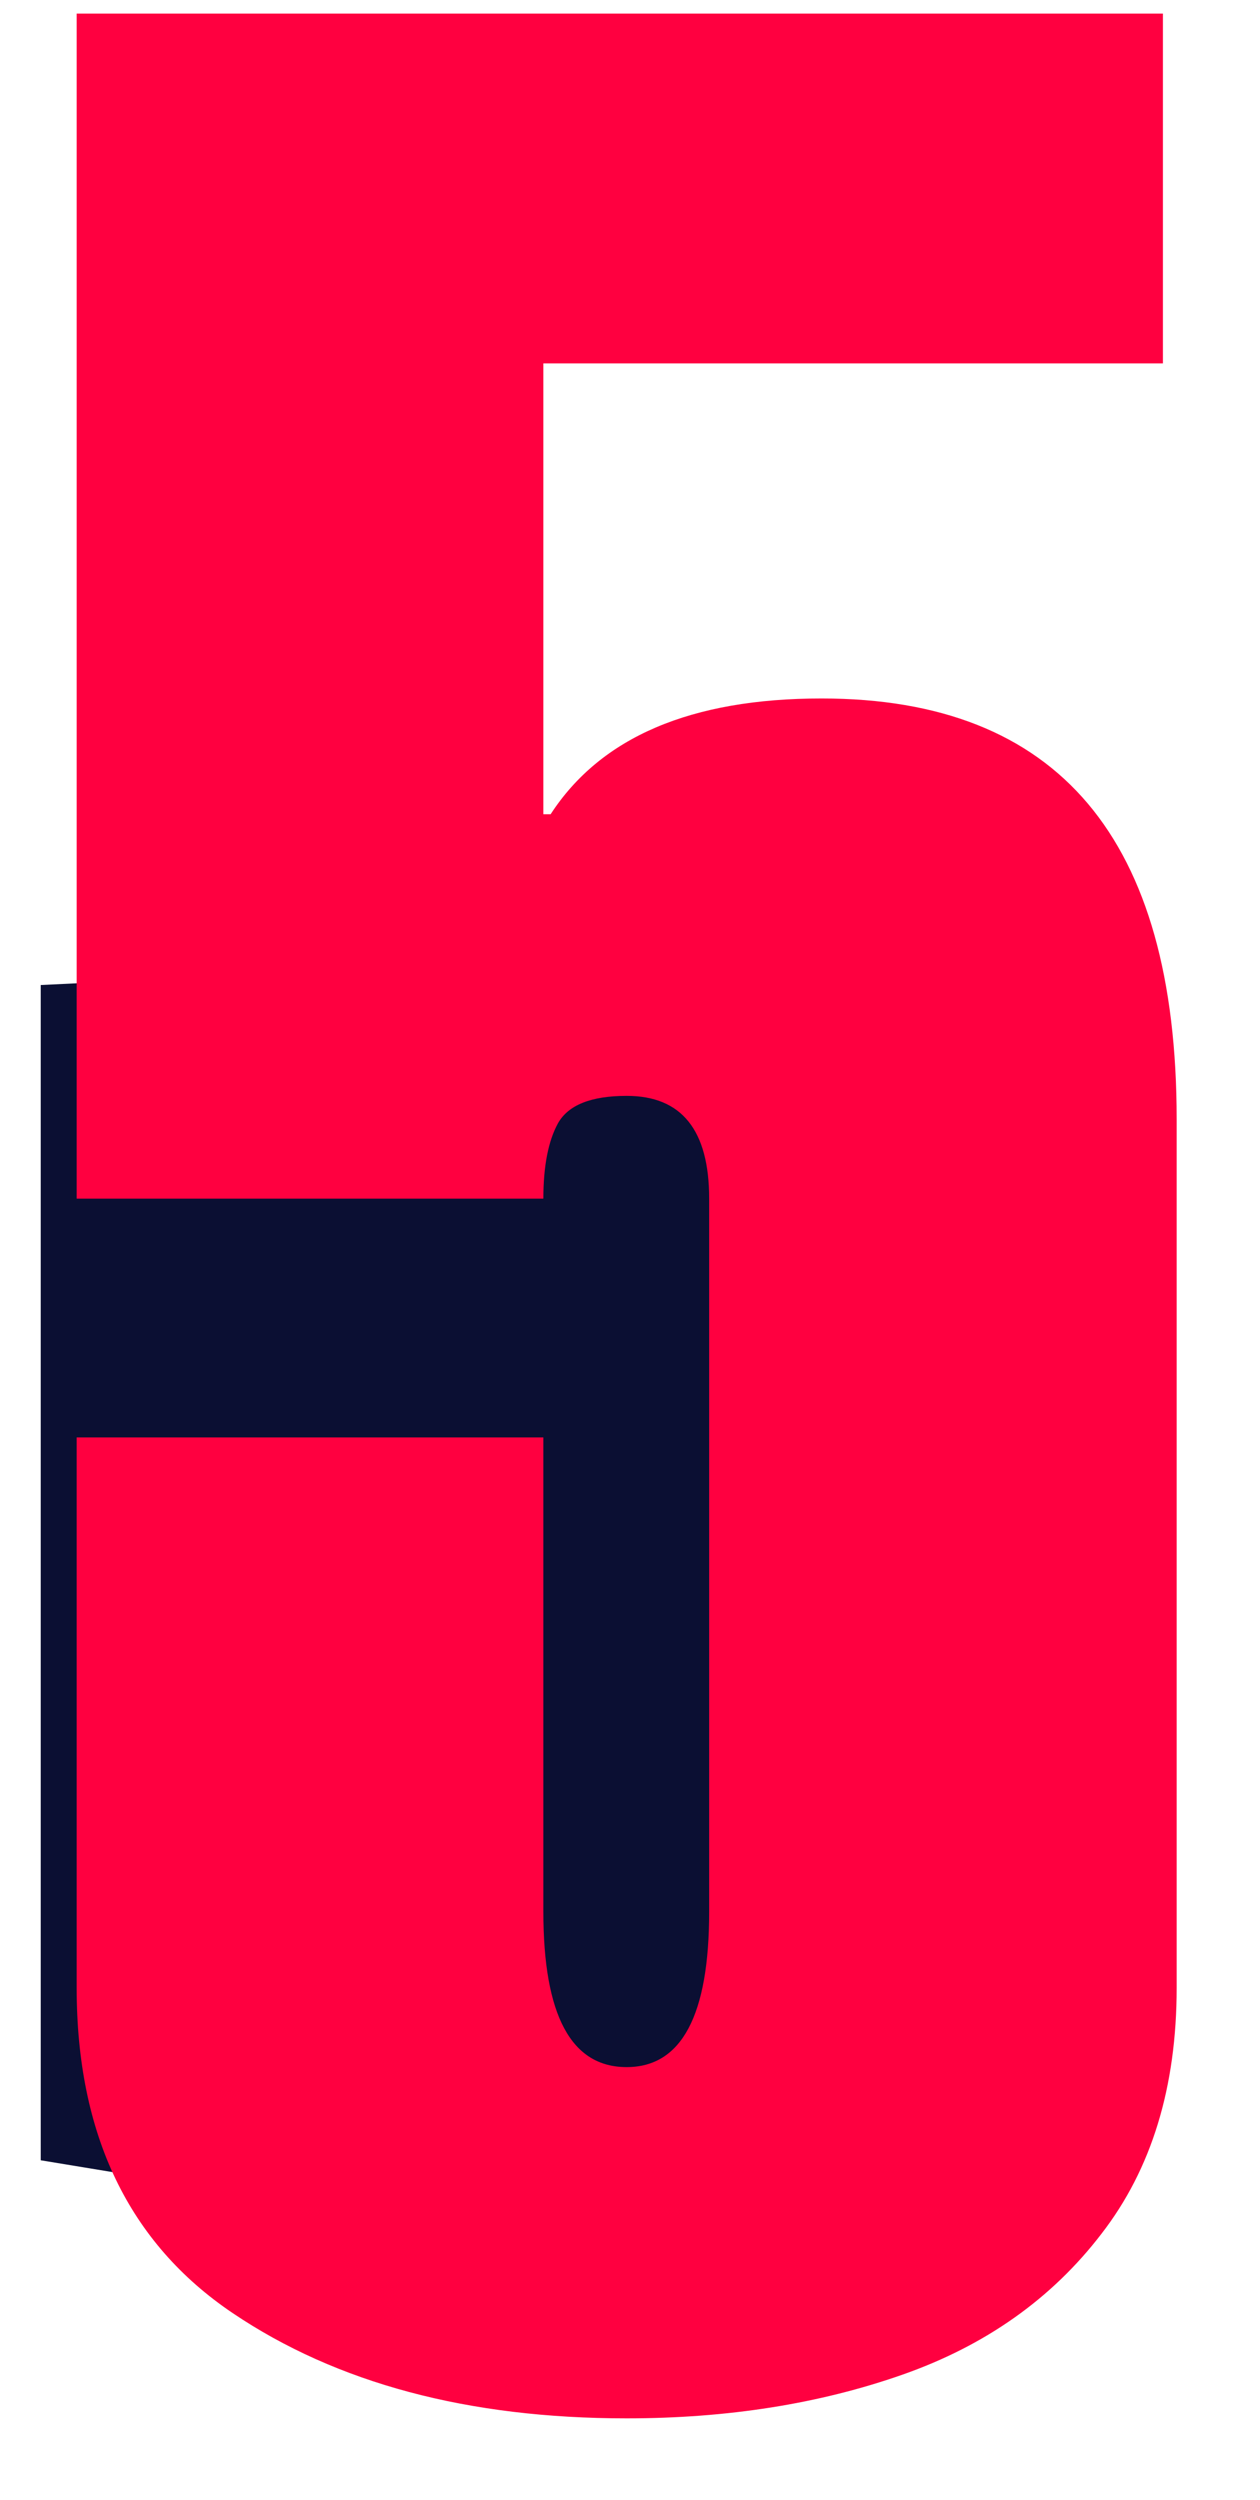 <?xml version="1.0" encoding="UTF-8"?> <svg xmlns="http://www.w3.org/2000/svg" width="58" height="115" viewBox="0 0 58 115" fill="none"><g clip-path="url(#clip0_281_6547)"><path d="M34.375 43.75L1.875 45.312V99.375L28.438 103.75L40 93.125L41.875 81.875L40 51.875L34.375 43.75Z" fill="#0B0F33"></path><path d="M3.529 66.123H25.012V87.94C25.012 92.706 26.29 95.089 28.846 95.089C31.378 95.089 32.644 92.706 32.644 87.94V55.139C32.644 51.987 31.378 50.411 28.846 50.411C27.208 50.411 26.153 50.833 25.682 51.677C25.235 52.496 25.012 53.65 25.012 55.139H3.529V0.558H53.531V16.717H25.012V37.455H25.347C27.655 33.905 31.812 32.13 37.819 32.13C48.716 32.13 54.164 38.584 54.164 51.491V91.44C54.164 96.007 53.01 99.78 50.701 102.758C48.418 105.737 45.365 107.896 41.542 109.237C37.72 110.577 33.488 111.247 28.846 111.247C21.549 111.247 15.505 109.634 10.715 106.407C5.924 103.18 3.529 98.191 3.529 91.44V66.123Z" fill="#FF0040"></path></g><defs><clipPath id="clip0_281_6547"><rect width="56.875" height="113.75" fill="white" transform="translate(0.625 0.625)"></rect></clipPath></defs></svg> 